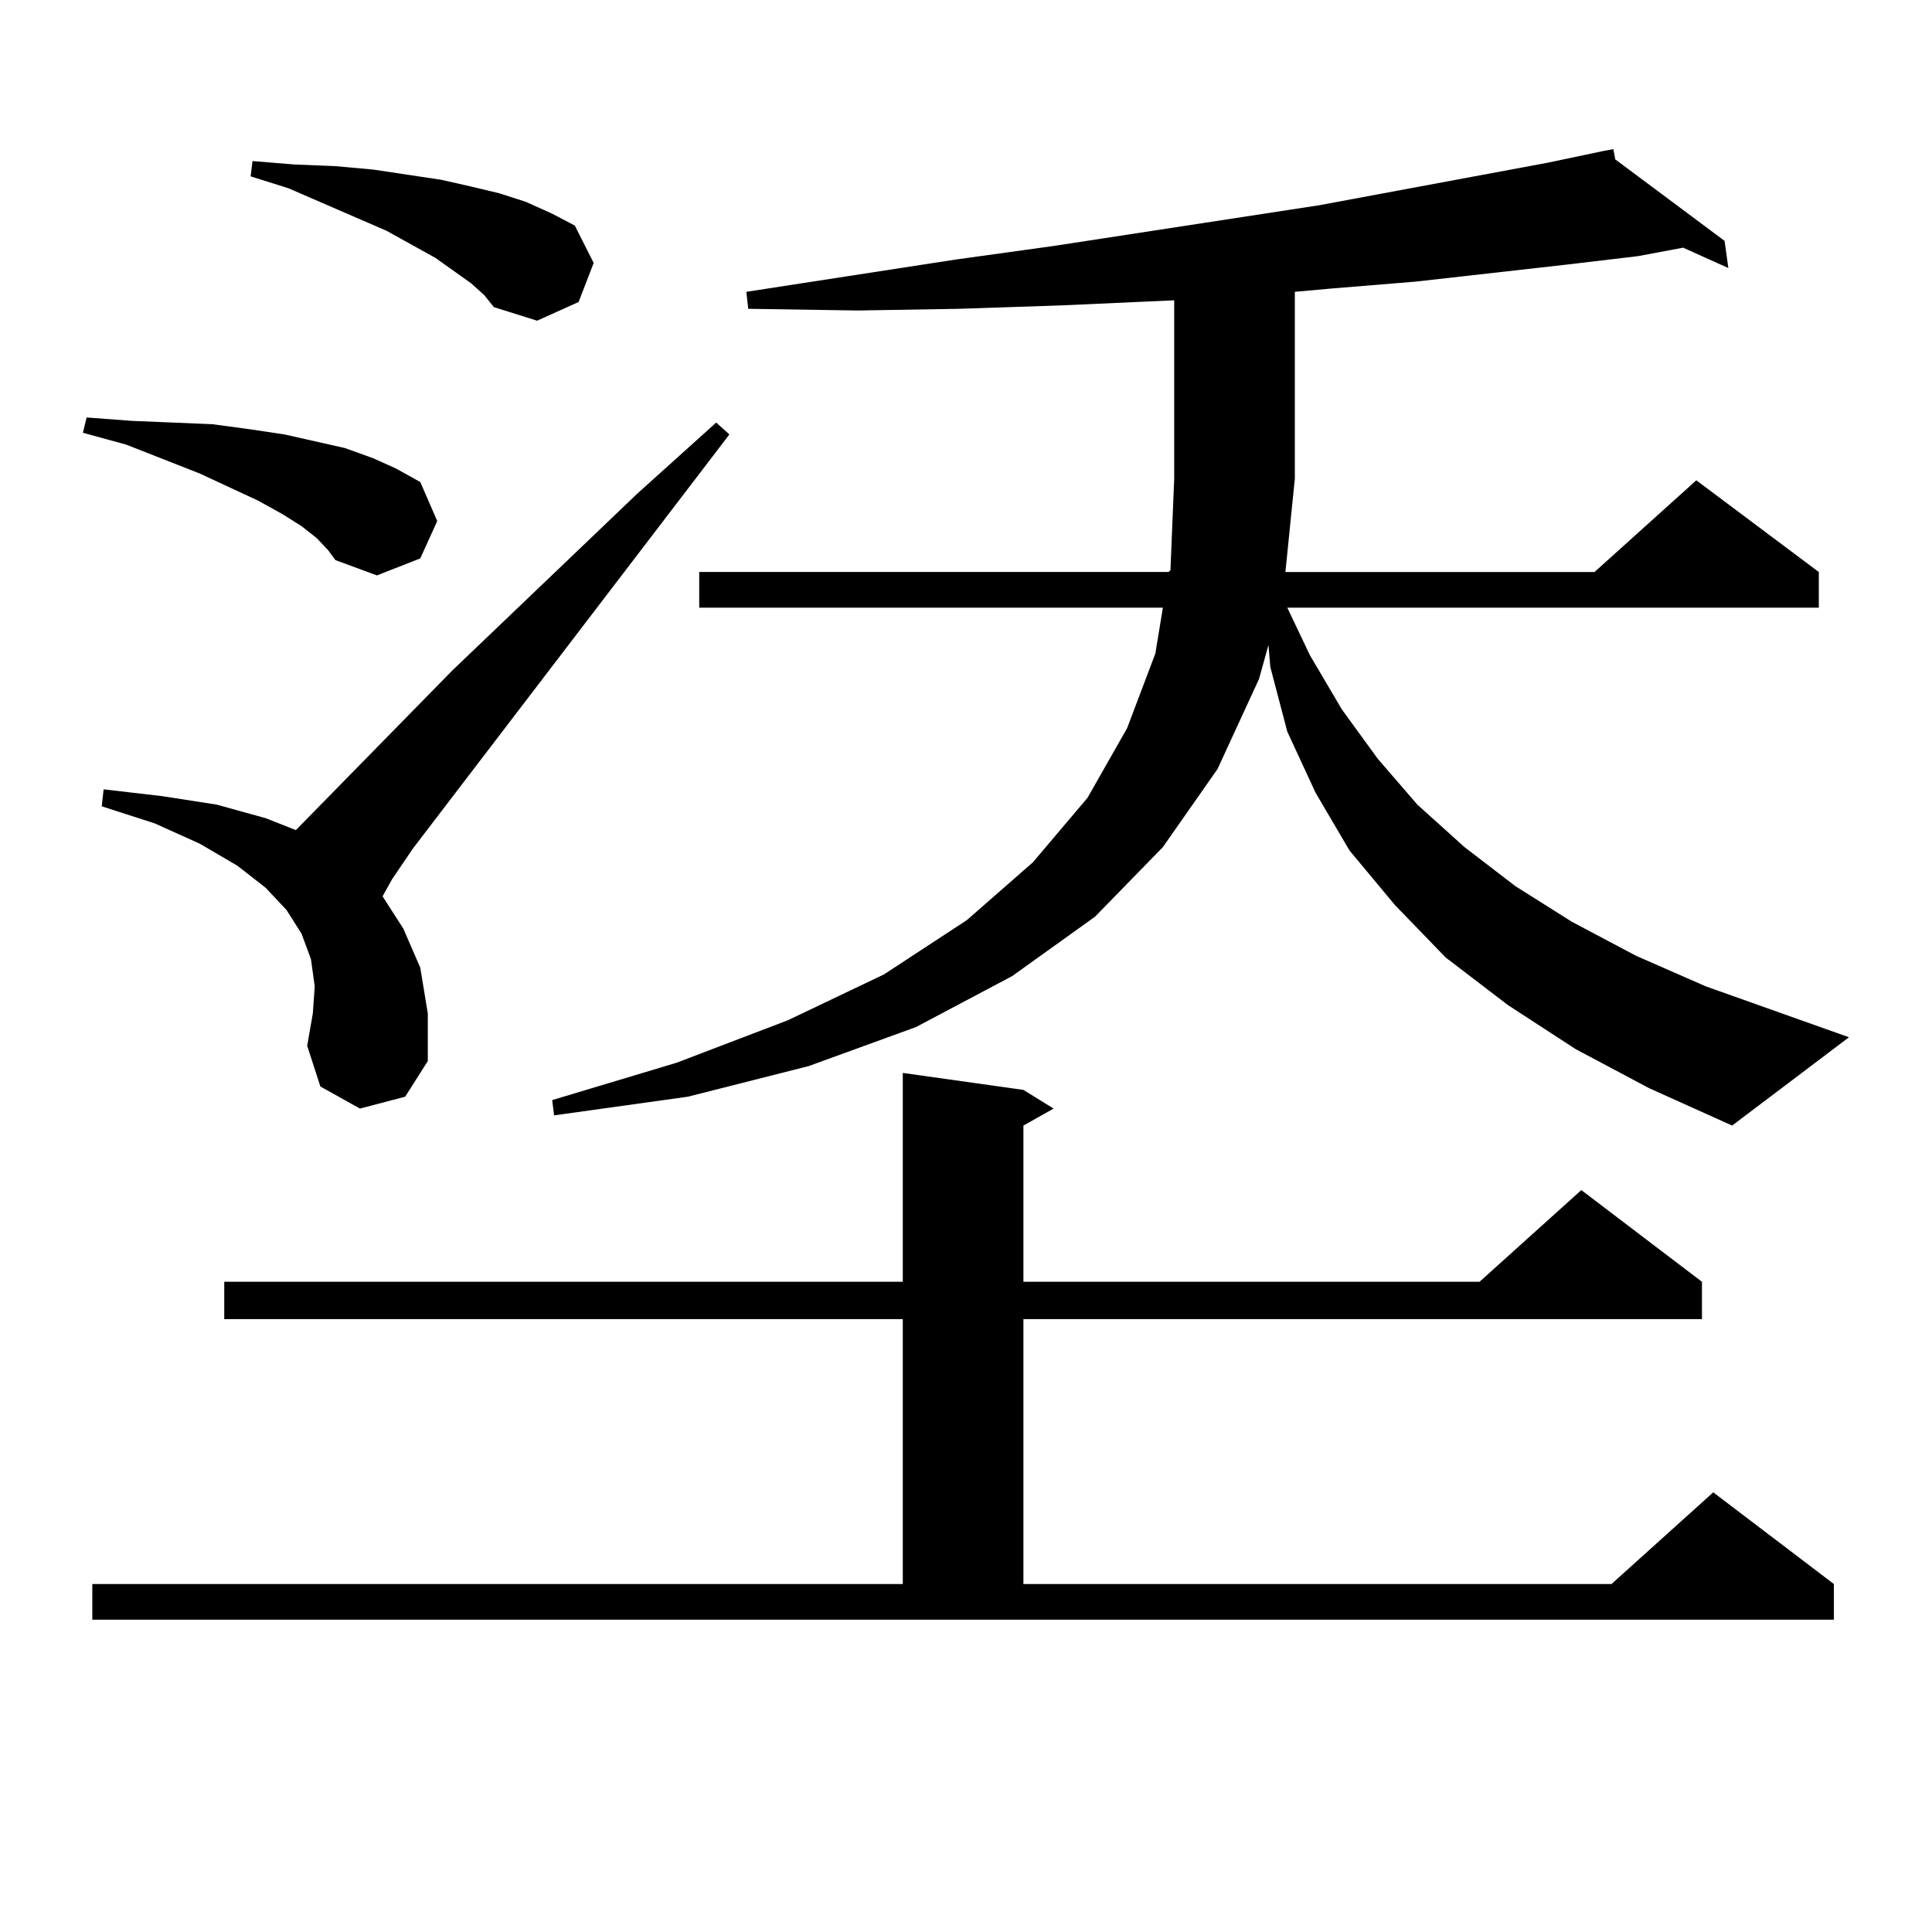 <?xml version="1.0" encoding="utf-8"?>
<!-- Generator: Adobe Illustrator 16.0.0, SVG Export Plug-In . SVG Version: 6.00 Build 0)  -->
<!DOCTYPE svg PUBLIC "-//W3C//DTD SVG 1.1//EN" "http://www.w3.org/Graphics/SVG/1.1/DTD/svg11.dtd">
<svg version="1.1" id="图层_1" xmlns="http://www.w3.org/2000/svg" xmlns:xlink="http://www.w3.org/1999/xlink" x="0px" y="0px"
	 width="1000px" height="1000px" viewBox="0 0 1000 1000" enable-background="new 0 0 1000 1000" xml:space="preserve">
<path d="M163.875,278.484l-7.805-6.152l-9.756-6.152l-12.683-7.031l-30.243-14.063L65.34,230.145l-22.438-6.152l1.951-7.91
	l23.414,1.758l21.463,0.879l20.487,0.879l19.512,2.637l17.561,2.637l15.609,3.516l15.609,3.516l14.634,5.273l11.707,5.273
	l12.683,7.031l8.78,20.215l-8.78,19.336l-22.438,8.789l-21.463-7.91l-3.902-5.273L163.875,278.484z M47.78,819.891h419.501V682.781
	h-351.21v-19.336h351.21V555.34l62.438,8.789l15.609,9.668l-15.609,8.789v80.859h236.092l52.682-47.461l62.438,47.461v19.336
	H529.719v137.109h304.383l52.682-47.461l62.438,47.461v18.457H47.78V819.891z M186.313,573.797l-20.487-11.426l-6.829-21.094
	l2.927-16.699l0.976-14.063l-1.951-14.063l-4.878-13.184l-7.805-12.305l-10.731-11.426L122.9,448.113l-19.512-11.426l-23.414-10.547
	l-27.316-8.789l0.976-8.789l30.243,3.516l28.292,4.395l25.365,7.031l15.609,6.152l80.974-82.617l95.607-91.406l40.975-36.914
	l6.829,6.152L213.629,439.324l-10.731,15.82l-4.878,8.789l10.731,16.699l8.78,20.215l3.902,23.73v24.609l-11.707,18.457
	L186.313,573.797z M243.872,146.648l-18.536-13.184l-25.365-14.063l-50.73-21.973l-19.512-6.152l0.976-7.91l21.463,1.758
	l21.463,0.879l19.512,1.758l17.561,2.637l17.561,2.637l15.609,3.516l14.634,3.516l13.658,4.395l13.658,6.152l11.707,6.152
	l9.756,19.336l-7.805,20.215l-21.463,9.668l-22.438-7.031l-4.878-6.152L243.872,146.648z M815.565,543.035l-35.121-22.852
	l-32.194-24.609l-26.341-27.246l-23.414-28.125l-17.561-29.883l-14.634-31.641l-8.78-33.398l-0.976-11.426l-4.878,17.578
	l-21.463,46.582l-28.292,40.43l-35.121,36.035l-42.926,30.762l-49.755,26.367l-55.608,20.215l-62.438,15.82l-69.267,9.668
	l-0.976-7.91l64.389-19.336l57.56-21.973l49.755-23.73l42.926-28.125l34.146-29.883l28.292-33.398l20.487-36.035l14.634-38.672
	l3.902-23.73H361.918v-18.457h242.921l0.976-0.879l1.951-47.461v-92.285l-58.535,2.637l-52.682,1.758l-52.682,0.879l-56.584-0.879
	l-0.976-8.789l108.29-16.699l50.73-7.031l137.558-21.094l118.046-21.973l29.268-6.152l4.878-0.879l0.976,5.273l56.584,42.188
	l1.951,14.063l-23.414-10.547l-23.414,4.395l-37.072,4.395l-78.047,8.789l-42.926,3.516l-19.512,1.758v96.68l-4.878,48.34h159.996
	l52.682-47.461l63.413,47.461v18.457H666.301l11.707,24.609l16.585,28.125l18.536,25.488l20.487,23.73l24.39,21.973l26.341,20.215
	l29.268,18.457l33.17,17.578l36.097,15.82l74.145,26.367l-60.486,45.703l-42.926-19.336L815.565,543.035z"/>
</svg>
